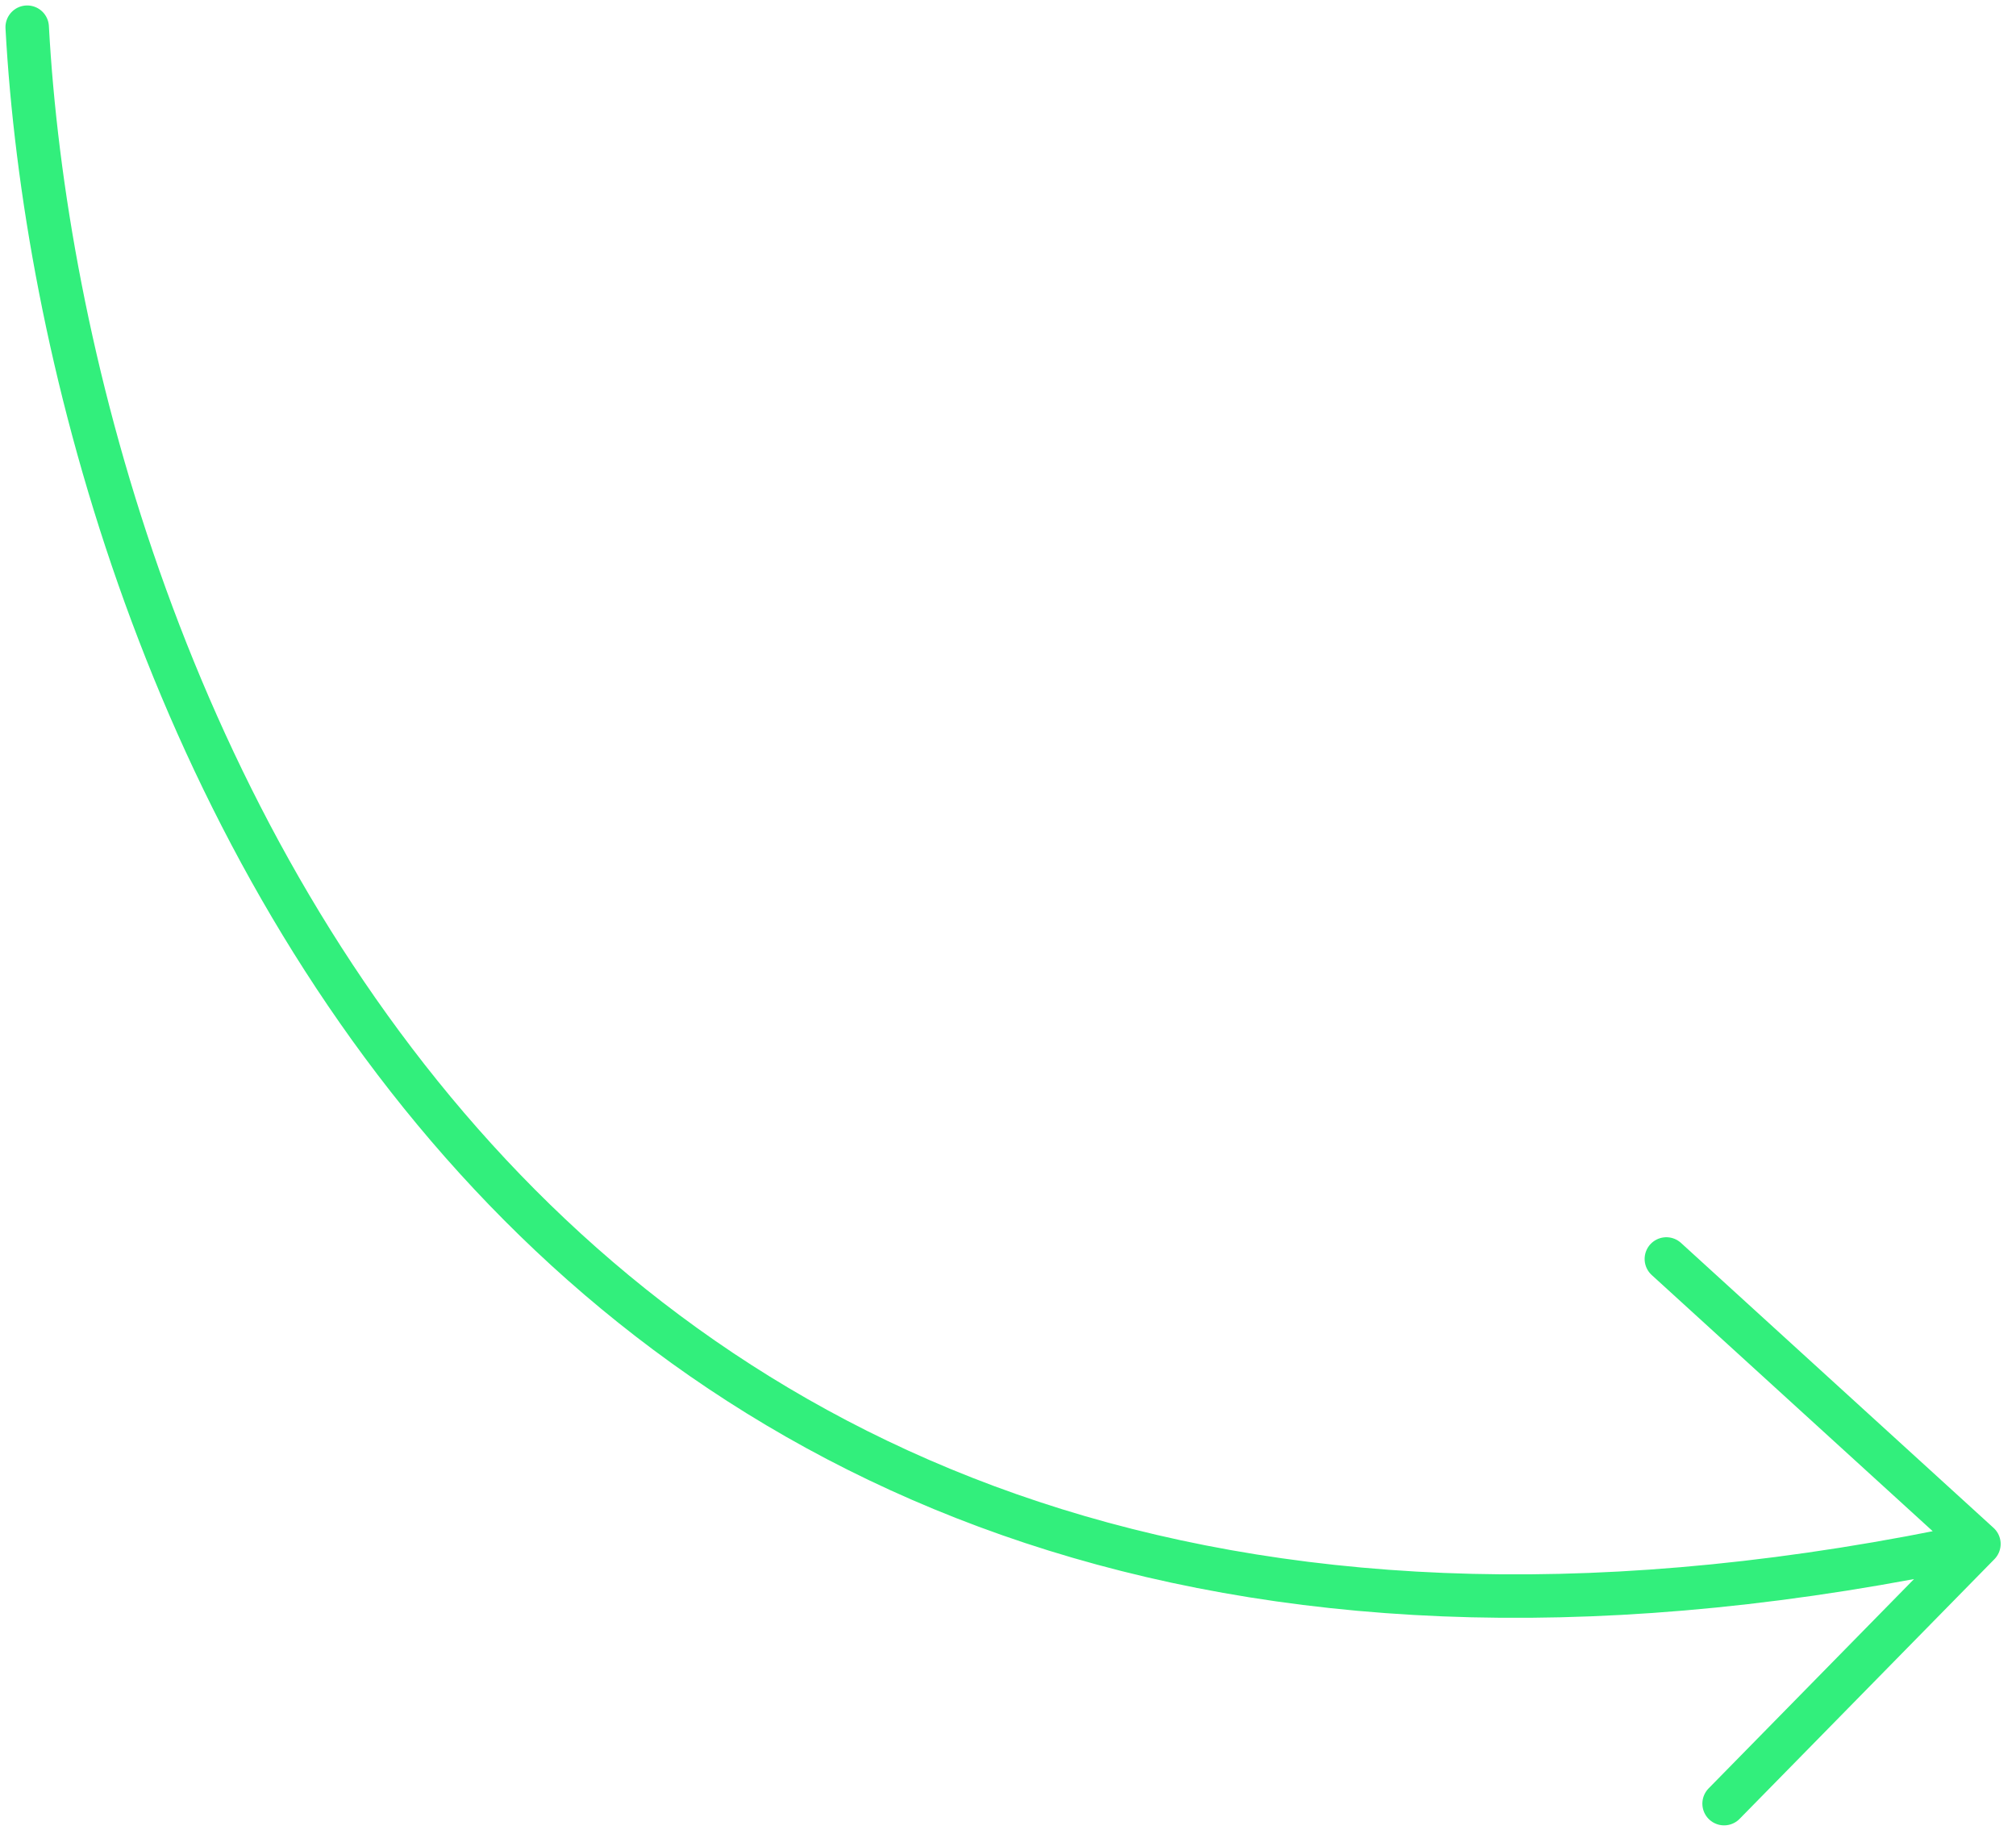<svg xmlns="http://www.w3.org/2000/svg" width="232" height="211" viewBox="0 0 232 211" fill="none"><path d="M3.129 3.128C7.101 76.445 57.581 213.995 227.734 177.652M227.734 177.652L191.763 144.861M227.734 177.652L198.407 207.534" stroke="#32EF7C" stroke-width="5" stroke-linecap="round"></path></svg>